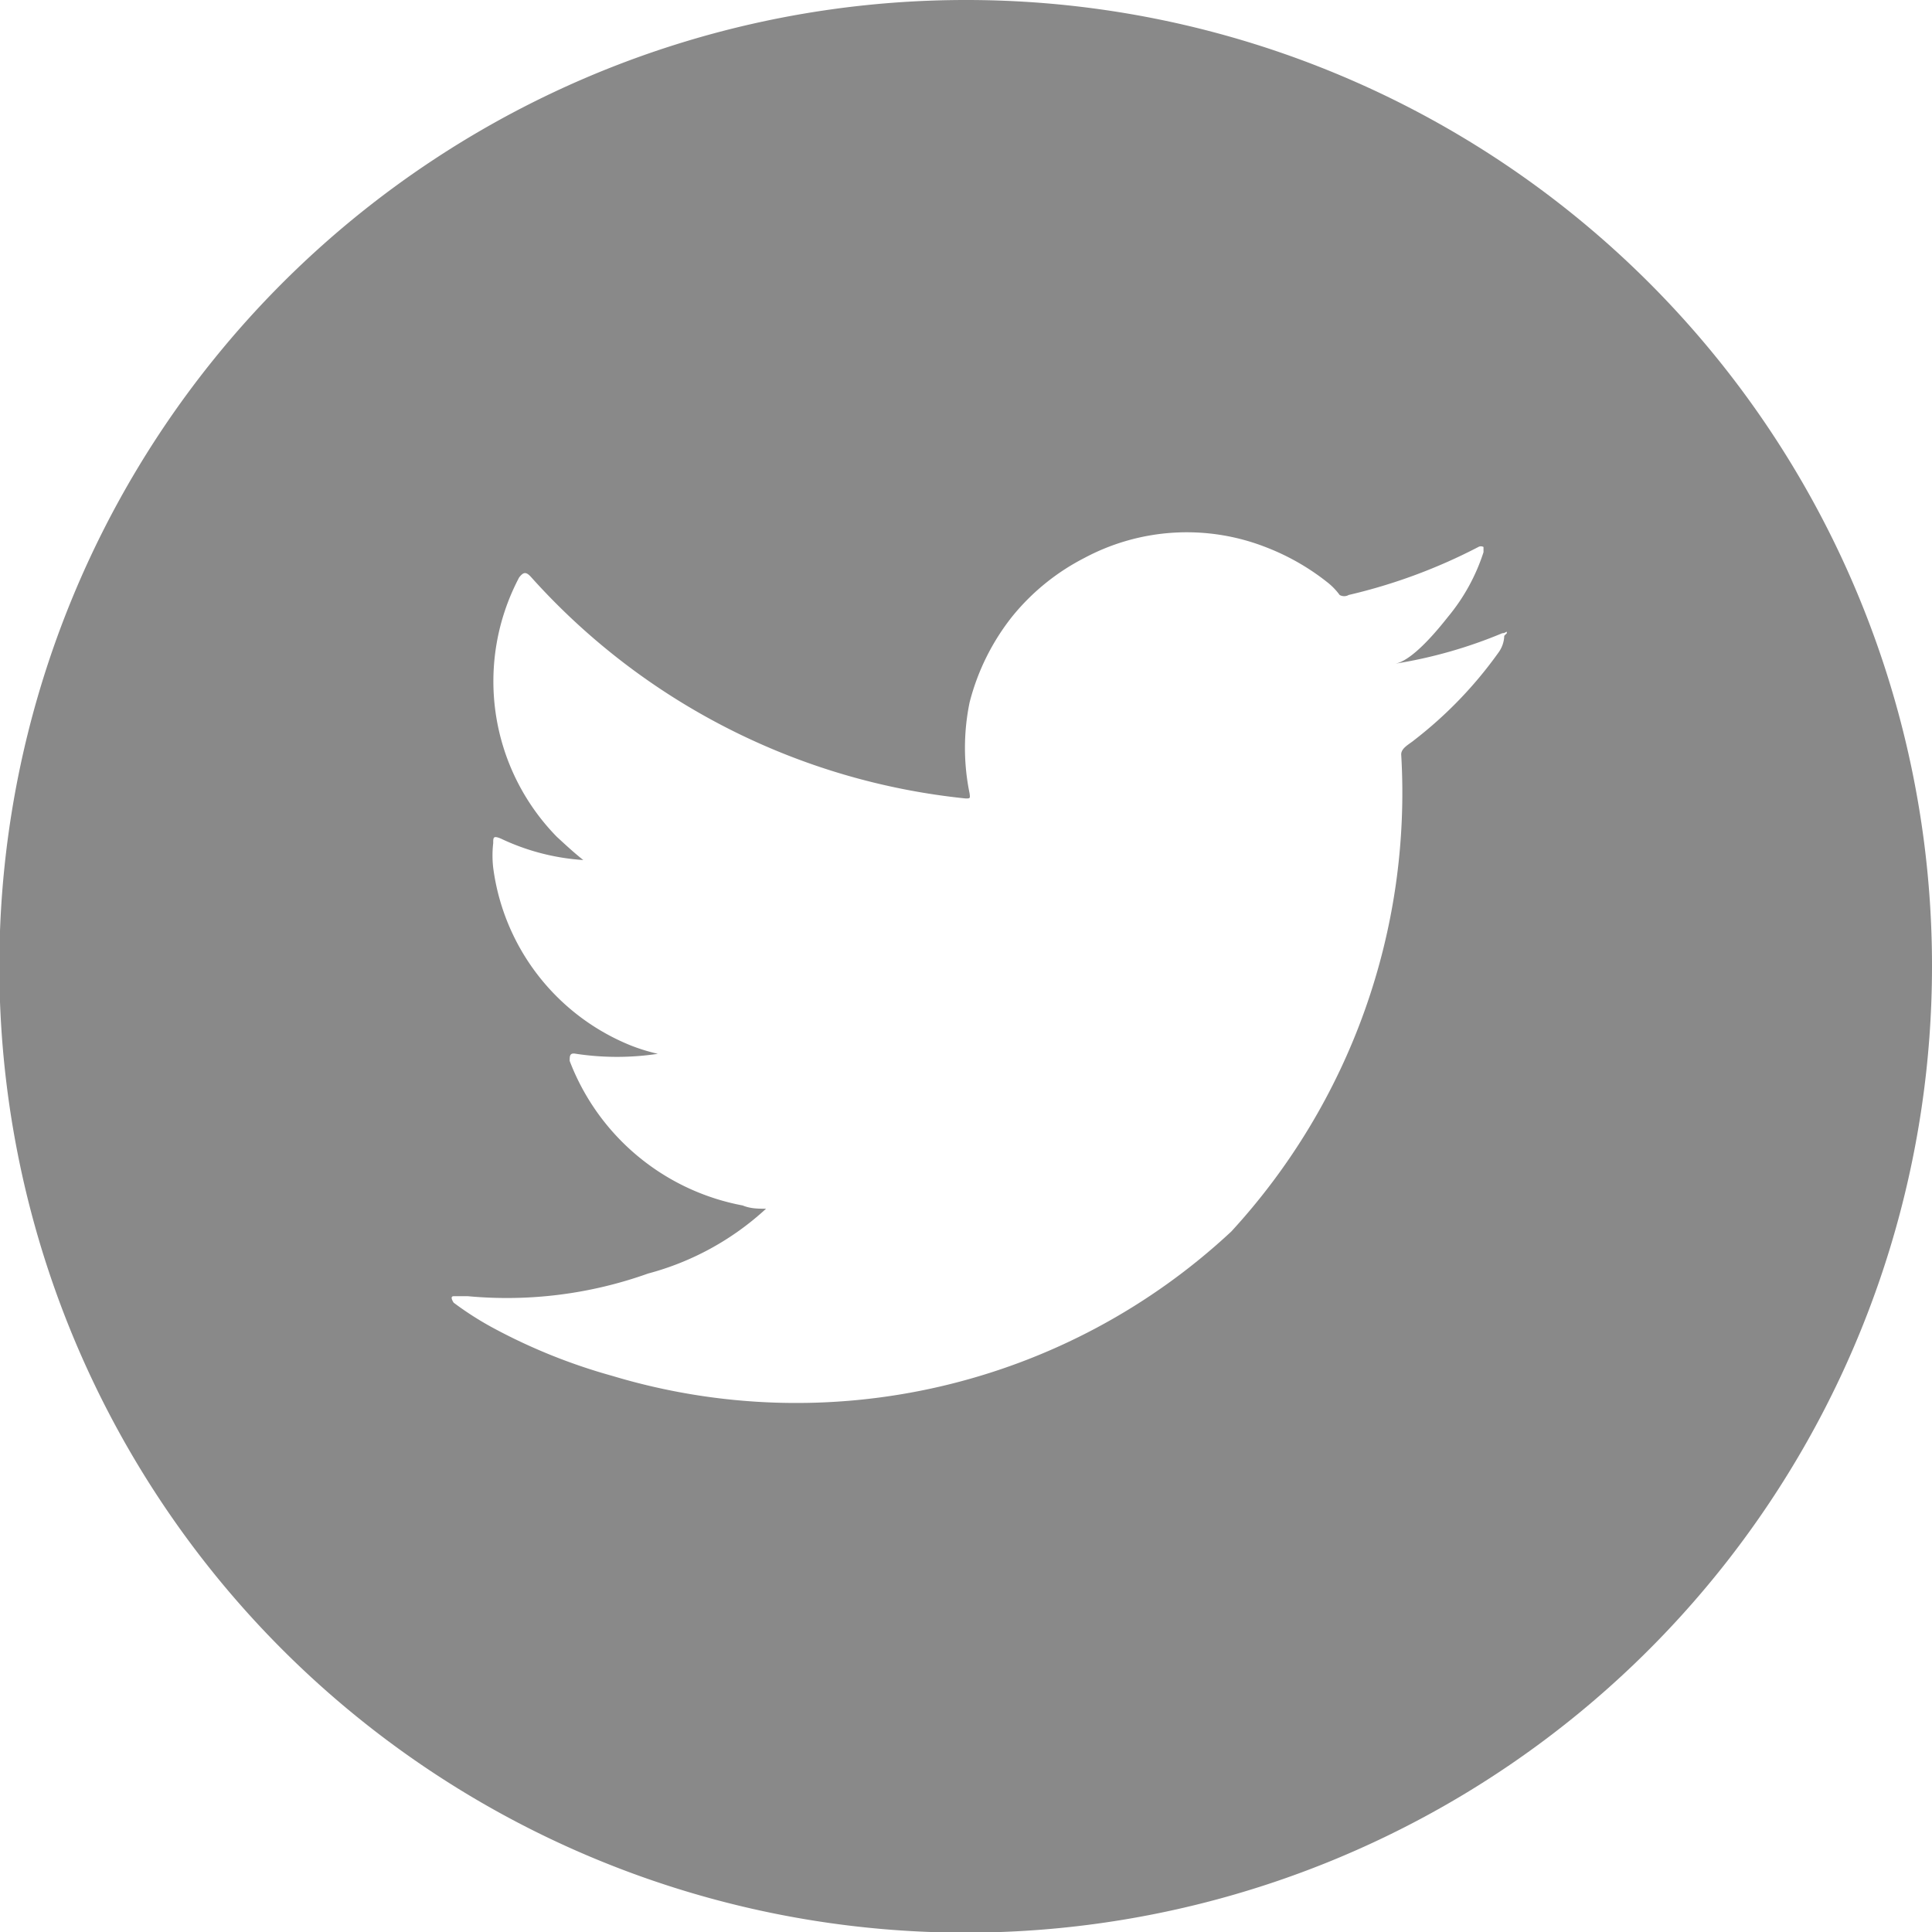 <svg xmlns="http://www.w3.org/2000/svg" viewBox="0 0 29.81 29.81"><defs><style>.cls-1{fill:#898989;}</style></defs><g id="Capa_2" data-name="Capa 2"><g id="bg"><path class="cls-1" d="M14.9,0A14.91,14.91,0,1,0,29.81,14.9,14.9,14.9,0,0,0,14.9,0Zm8.31,9.81a.46.46,0,0,1-.09.26,6.4,6.4,0,0,1-1.3,1.35c-.07.06-.2.12-.2.22A10,10,0,0,1,19,19a9.84,9.84,0,0,1-9.55,2.23,8.85,8.85,0,0,1-1.84-.74A4.88,4.88,0,0,1,7,20.1S6.93,20,7,20s.07,0,.22,0A6.48,6.48,0,0,0,10,19.65a4.32,4.32,0,0,0,1.82-1l0,0c-.12,0-.24,0-.36-.05a3.56,3.56,0,0,1-2.67-2.23c0-.08,0-.13.1-.11a4.23,4.23,0,0,0,1.26,0,2.92,2.92,0,0,1-.42-.13,3.44,3.44,0,0,1-2.12-2.74,1.67,1.67,0,0,1,0-.38c0-.09,0-.12.12-.07A3.49,3.49,0,0,0,9,13.27c-.14-.11-.28-.24-.41-.36a3.43,3.43,0,0,1-.58-4c.07-.09.11-.09.19,0a10.43,10.43,0,0,0,6.7,3.41c.07,0,.07,0,.06-.08a3.48,3.48,0,0,1,0-1.4,3.54,3.54,0,0,1,.66-1.33,3.47,3.47,0,0,1,1.11-.9,3.35,3.35,0,0,1,2.82-.16A3.61,3.61,0,0,1,20.5,9a1,1,0,0,1,.17.18.14.14,0,0,0,.14,0,8.52,8.52,0,0,0,2-.74.08.08,0,0,1,.08,0s0,.06,0,.08a3,3,0,0,1-.55,1c-.15.19-.54.67-.81.72a7.24,7.24,0,0,0,1.65-.47c.06,0,.07-.05.07,0Z"/></g></g></svg>